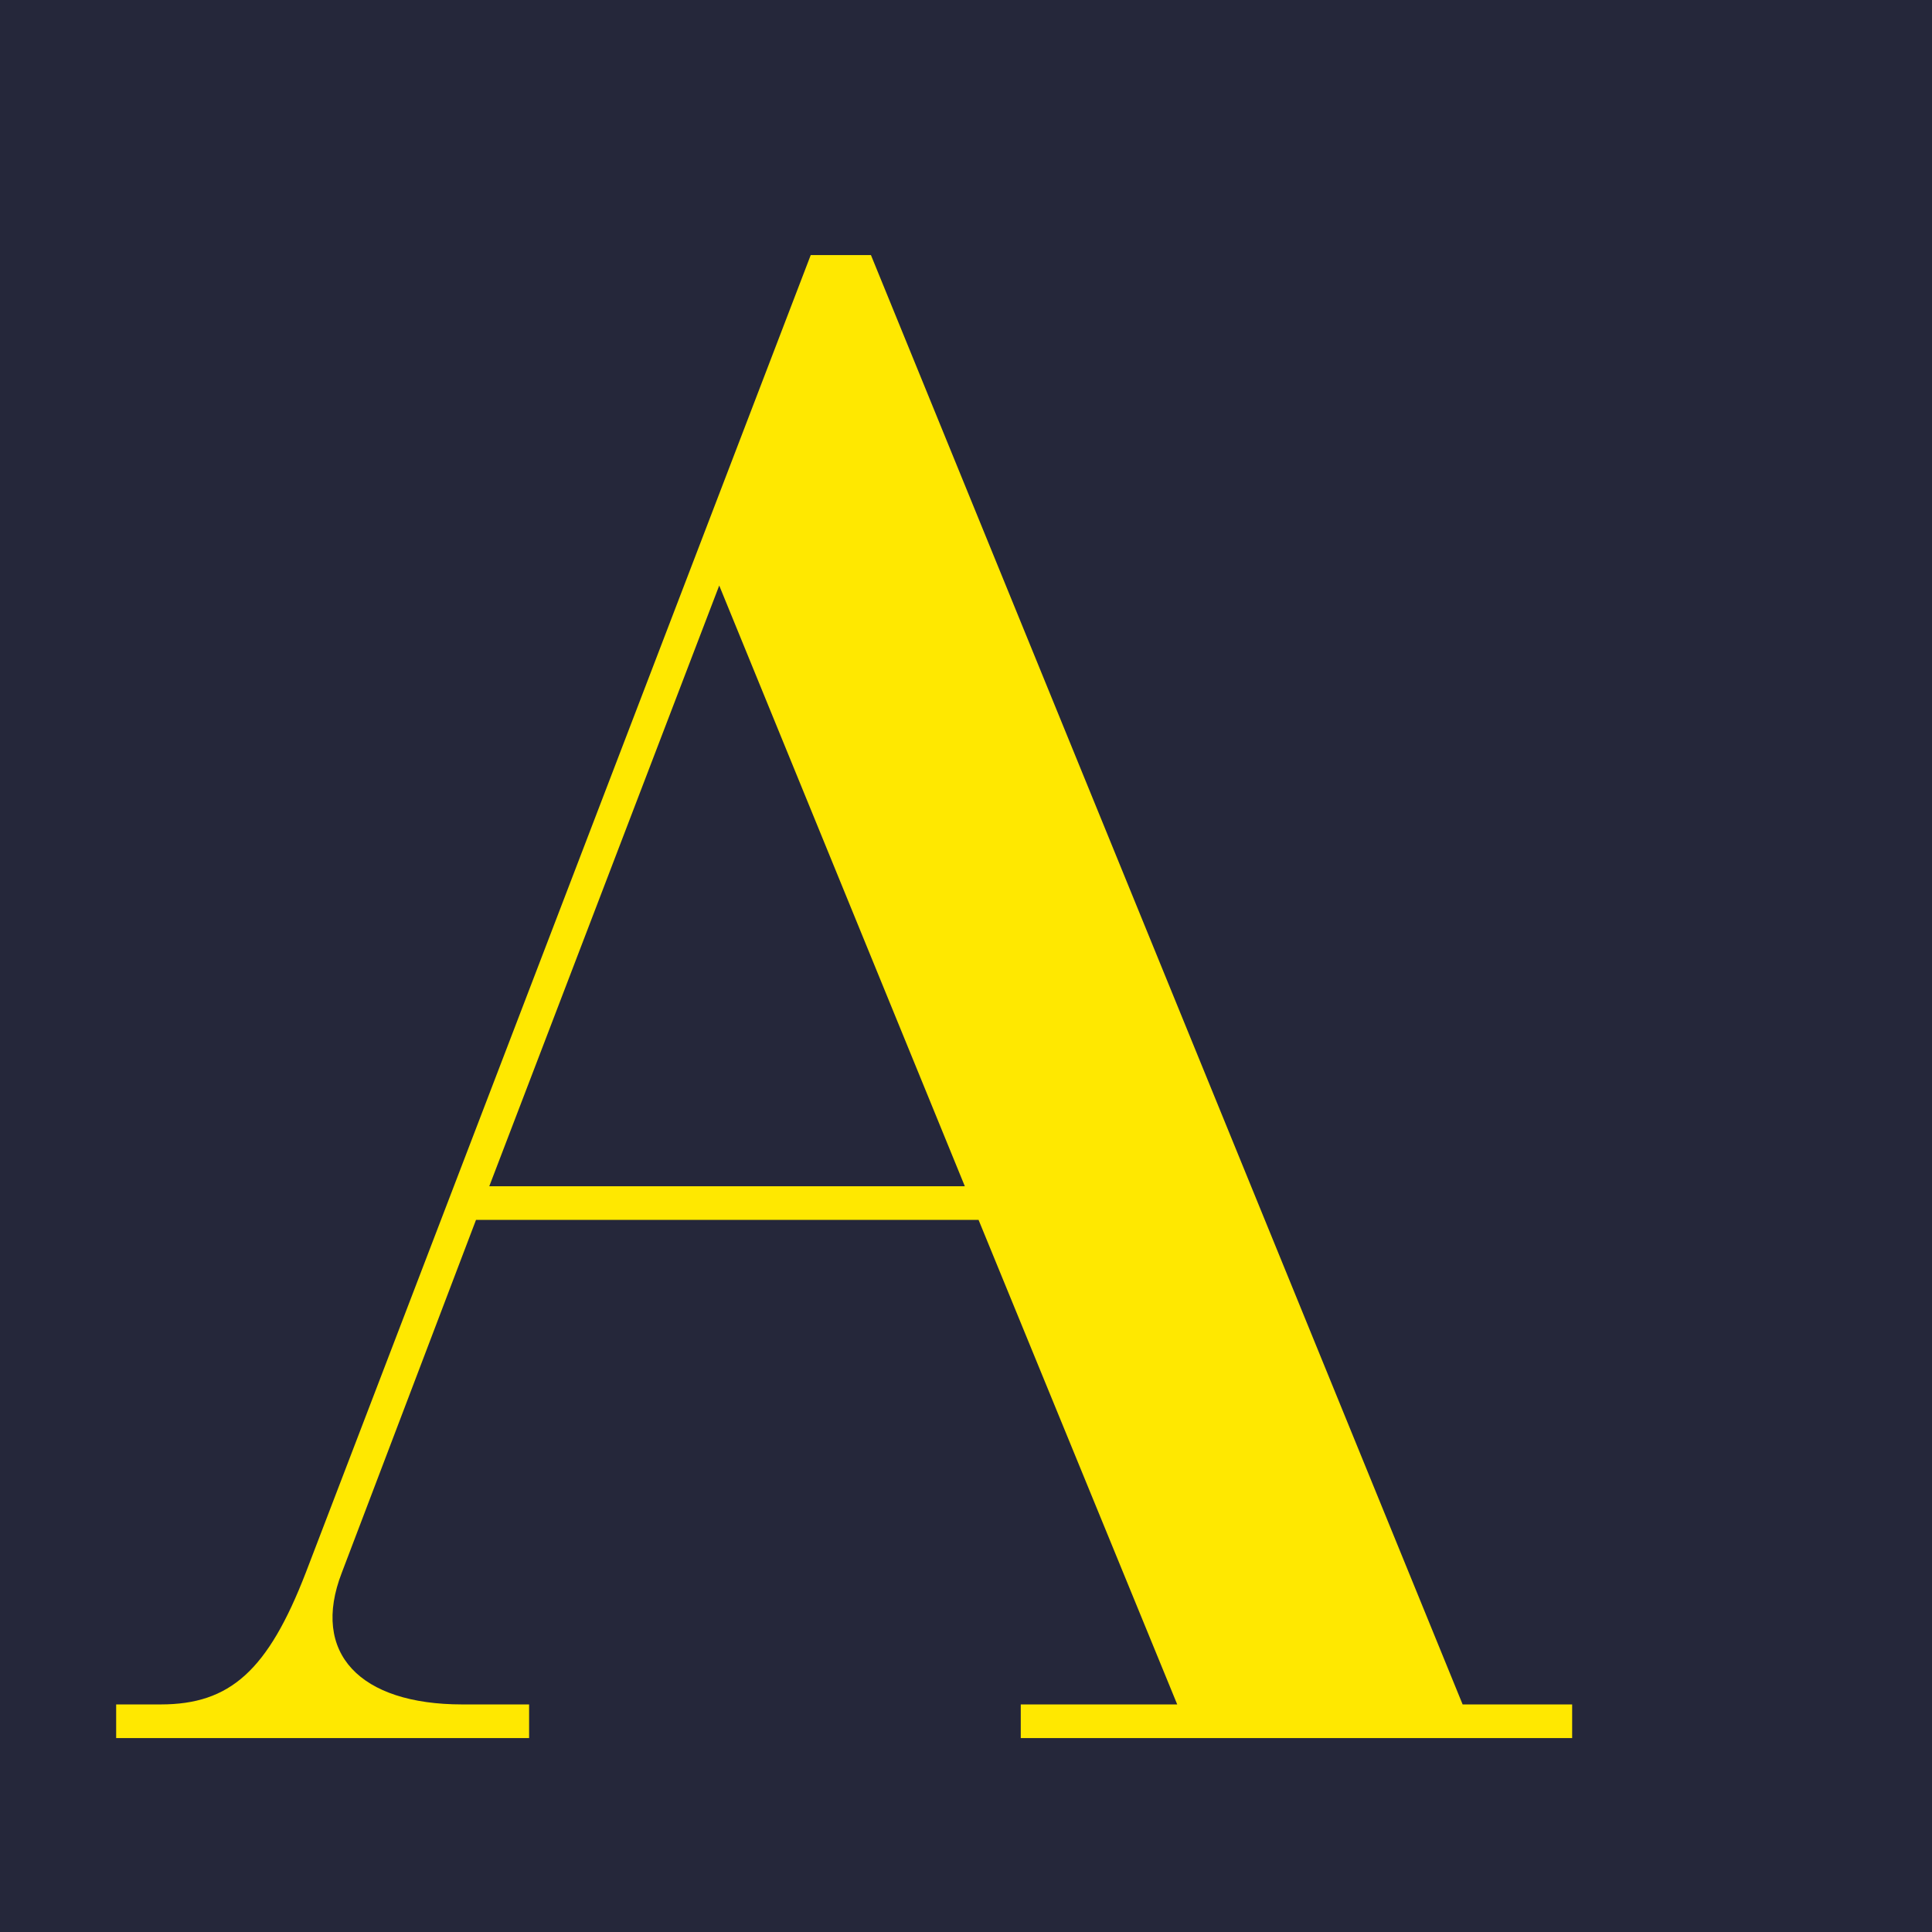 <?xml version="1.0" encoding="UTF-8"?>
<svg id="Isolation_Mode" data-name="Isolation Mode" xmlns="http://www.w3.org/2000/svg" viewBox="0 0 40.75 40.75">
  <defs>
    <style>
      .cls-1 {
        fill: #25273a;
      }

      .cls-1, .cls-2, .cls-3 {
        stroke-width: 0px;
      }

      .cls-2 {
        fill: none;
      }

      .cls-3 {
        fill: #ffe800;
      }
    </style>
  </defs>
  <rect class="cls-1" width="40.75" height="40.75"/>
  <path class="cls-3" d="m2.45,35.95h.94c1.46,0,2.26-.71,3.06-2.78L17.1,5.38h1.27l12.48,30.57h2.31v.71h-11.63v-.71h3.3l-4.19-10.22h-10.6l-2.83,7.44c-.66,1.7.38,2.78,2.54,2.78h1.41v.71H2.45v-.71Zm17.9-10.93l-5.18-12.67-4.85,12.67h10.03Z"/>
  <rect class="cls-2" width="40.75" height="40.75"/>
</svg>